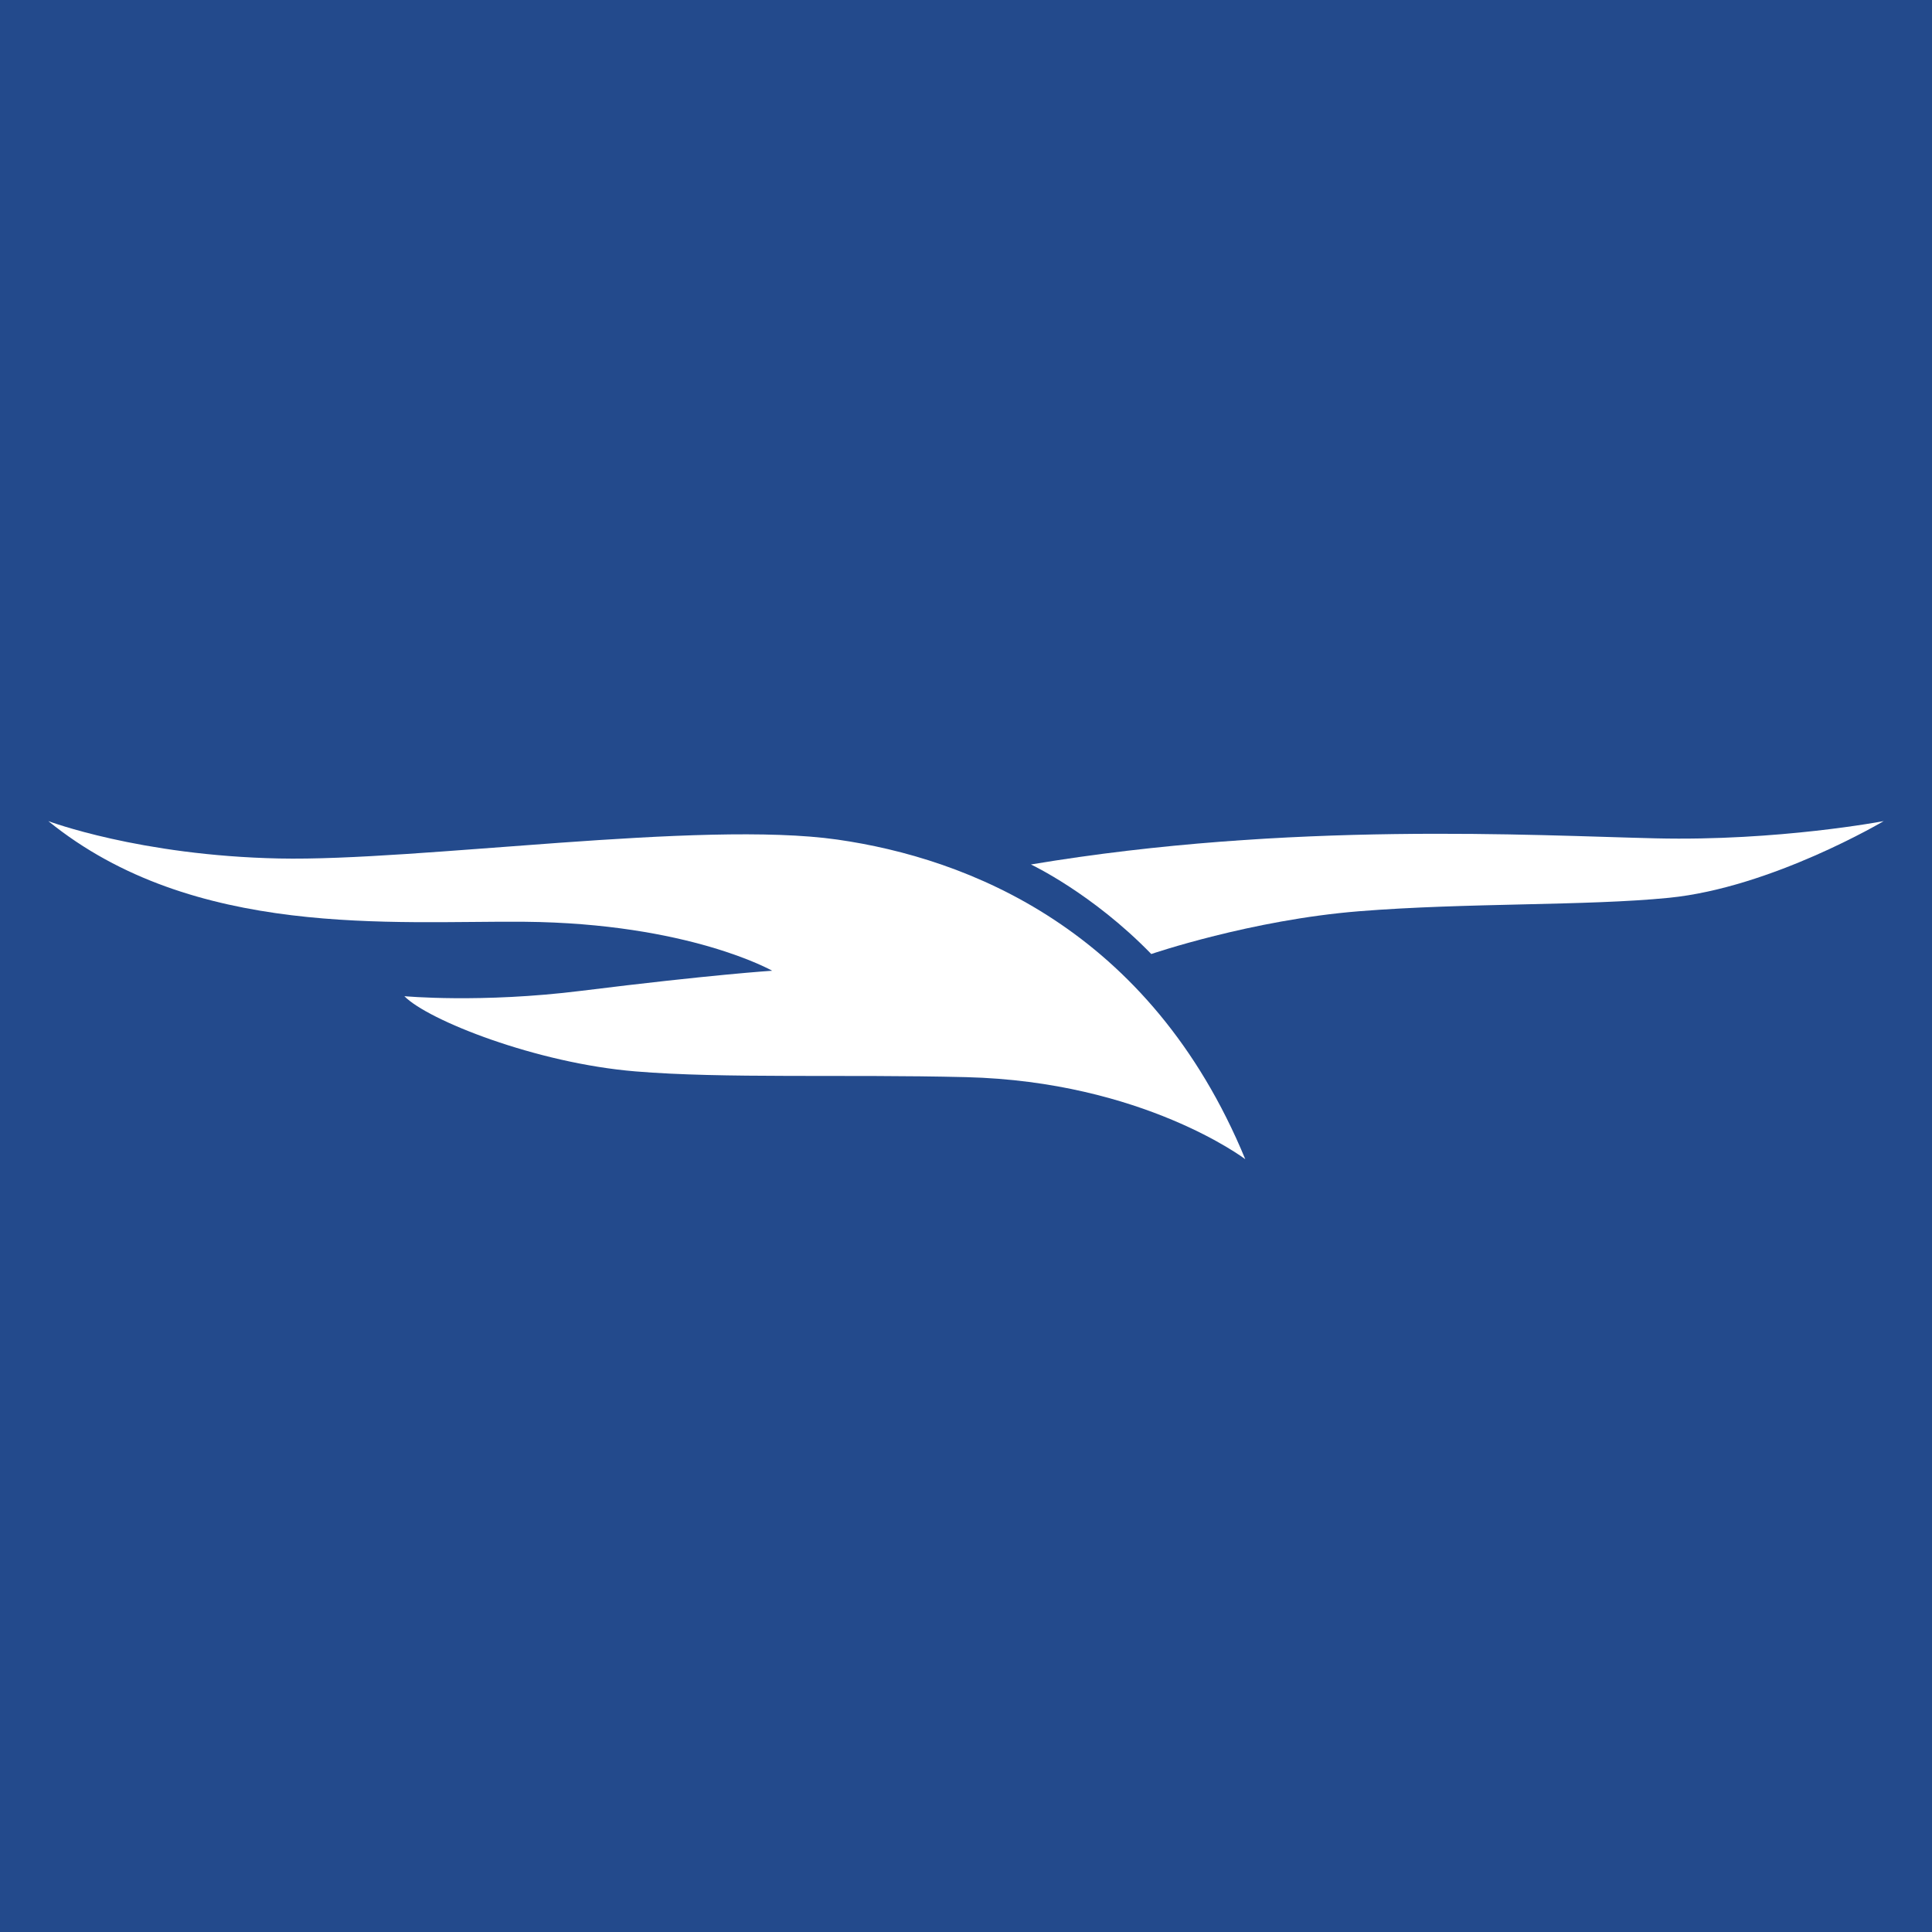 <svg x="0" y="0" width="40" height="40" overflow="inherit" viewBox="0, 0, 40, 40" preserveAspectRatio="xMidYMid" font-size="0" xml="http://www.w3.org/XML/1998/namespace" style="fill:none;" xmlns="http://www.w3.org/2000/svg" xmlns:xlink="http://www.w3.org/1999/xlink" xmlns:xml="http://www.w3.org/XML/1998/namespace" version="1.1"><rect x="0" y="0" width="40" height="40" xml:space="default" style="fill:#234A8C;" /><path d="M1 17 C1 17 2.888 17.714 5.779 17.774 C8.671 17.834 14.499 16.978 17.338 17.383 C20.014 17.766 23.805 19.215 25.782 24 C25.782 24 23.666 22.392 20 22.301 C17.462 22.239 14.986 22.334 13.155 22.182 C11.105 22.013 8.858 21.123 8.372 20.625 C8.372 20.625 9.957 20.773 12.034 20.514 C14.75 20.176 15.987 20.098 15.987 20.098 C15.987 20.098 14.262 19.115 10.855 19.084 C8.139 19.061 4.009 19.442 1 17 z" xml:space="default" style="fill:white;" /><path d="M21.344 17.898 C21.344 17.898 22.612 18.492 23.836 19.752 C23.836 19.752 25.901 19.045 28.142 18.866 C30.384 18.687 32.836 18.759 34.554 18.588 C36.679 18.377 39 17 39 17 C39 17 36.817 17.417 34.281 17.357 C31.741 17.298 26.711 17 21.344 17.898 z" xml:space="default" style="fill:white;" /></svg>